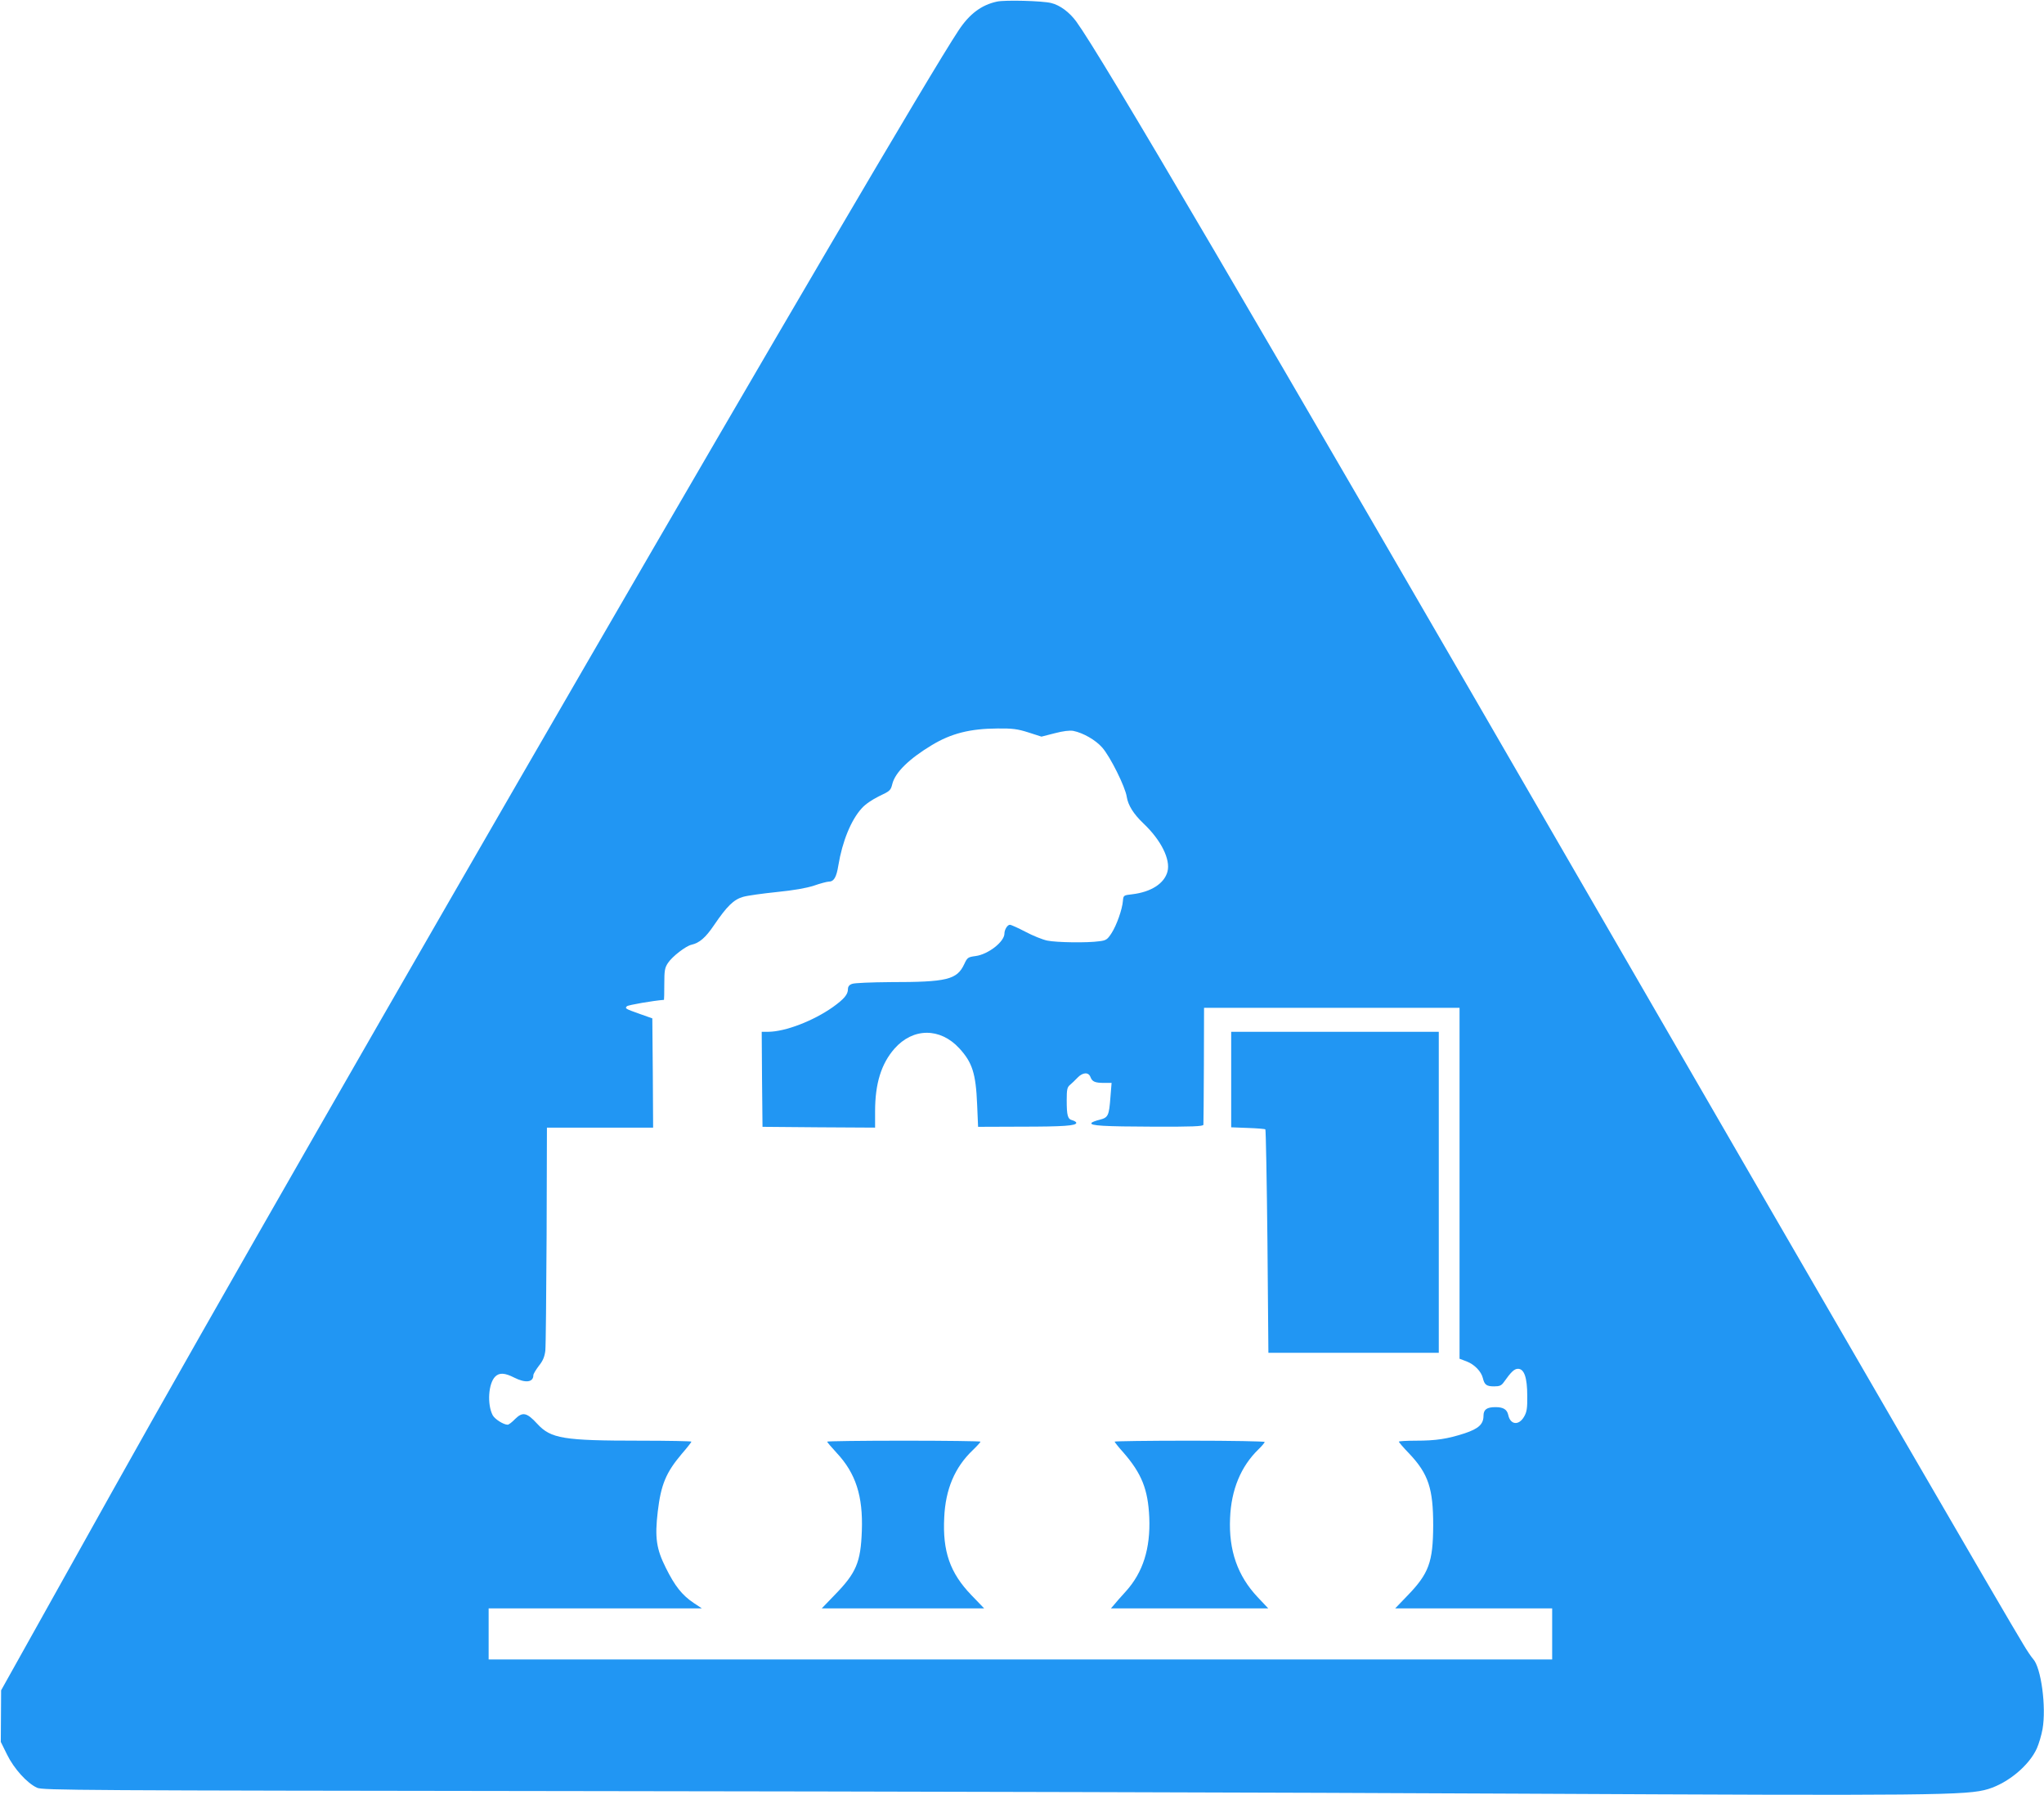 <?xml version="1.0" standalone="no"?>
<!DOCTYPE svg PUBLIC "-//W3C//DTD SVG 20010904//EN"
 "http://www.w3.org/TR/2001/REC-SVG-20010904/DTD/svg10.dtd">
<svg version="1.0" xmlns="http://www.w3.org/2000/svg"
 width="1280pt" height="1124pt" viewBox="0 0 1280 1124"
 preserveAspectRatio="xMidYMid meet">
<g transform="translate(0,1124) scale(0.1,-0.1)"
fill="#2196f3" stroke="none">
<path d="M6243 11230 c-97 -21 -172 -77 -240 -180 -347 -522 -4116 -7028
-5298 -9144 l-698 -1249 -1 -161 -1 -162 39 -79 c43 -88 125 -179 188 -208 34
-16 250 -17 3425 -21 1863 -2 4493 -9 5843 -16 2616 -13 2820 -11 2951 29 126
39 256 148 304 254 13 29 29 83 36 122 24 139 -9 384 -59 438 -11 12 -38 52
-60 89 -116 190 -1065 1826 -2677 4613 -2197 3799 -3100 5337 -3255 5550 -43
59 -103 103 -157 116 -55 14 -290 20 -340 9z m198 -4576 l81 -26 82 21 c53 14
95 19 117 15 61 -12 140 -57 181 -104 50 -56 145 -247 154 -309 8 -52 42 -107
104 -166 111 -105 171 -226 151 -302 -20 -75 -103 -128 -221 -142 -54 -6 -55
-7 -58 -41 -4 -53 -39 -152 -71 -202 -26 -40 -34 -46 -76 -51 -76 -11 -269 -8
-327 4 -29 6 -91 31 -136 55 -46 24 -90 44 -98 44 -15 0 -34 -30 -34 -55 0
-51 -102 -131 -182 -141 -46 -6 -51 -10 -69 -49 -46 -99 -107 -114 -466 -114
-116 -1 -223 -5 -237 -11 -18 -6 -26 -17 -26 -33 0 -33 -23 -61 -94 -112 -123
-87 -298 -154 -404 -155 l-42 0 2 -297 3 -298 353 -3 352 -2 0 102 c0 175 39
298 121 392 116 132 286 133 406 3 82 -89 104 -158 112 -352 l6 -140 270 1
c267 0 345 6 345 24 0 5 -11 12 -24 16 -30 7 -36 28 -36 126 0 66 3 81 20 95
12 10 33 30 48 46 33 34 69 36 81 3 11 -29 29 -36 87 -36 l45 0 -7 -87 c-9
-120 -14 -130 -69 -144 -25 -6 -48 -15 -50 -20 -11 -17 79 -22 385 -23 245 -1
315 2 316 12 1 6 2 174 3 372 l1 360 800 0 800 0 0 -1099 0 -1098 45 -17 c49
-19 91 -63 101 -104 10 -42 23 -52 70 -52 35 0 46 5 61 26 46 65 66 84 89 84
39 0 58 -55 58 -170 1 -78 -3 -101 -20 -130 -33 -57 -86 -51 -99 11 -8 35 -31
49 -80 49 -54 0 -75 -15 -75 -54 0 -53 -31 -81 -118 -110 -108 -35 -179 -46
-304 -46 -59 0 -108 -3 -108 -6 0 -4 29 -38 65 -75 120 -127 150 -219 150
-449 -1 -231 -27 -302 -163 -442 l-75 -78 491 0 492 0 0 -160 0 -160 -3330 0
-3330 0 0 160 0 160 667 0 668 0 -51 34 c-73 49 -118 106 -175 221 -59 118
-69 188 -50 351 20 168 51 244 150 361 34 39 61 74 61 77 0 3 -145 6 -322 6
-480 0 -558 13 -643 105 -66 72 -92 77 -139 31 -19 -20 -40 -36 -47 -36 -26 0
-81 35 -94 60 -35 68 -27 198 16 241 26 26 60 24 119 -6 71 -36 120 -30 120
15 0 8 16 34 34 58 26 32 36 57 41 95 3 29 6 355 8 724 l2 673 333 0 332 0 -2
342 -3 342 -79 28 c-90 32 -94 34 -80 48 8 8 166 35 232 40 1 0 2 44 2 99 0
85 3 102 23 132 27 41 112 106 147 114 50 11 89 45 141 122 81 119 123 161
183 178 28 8 123 21 210 30 108 11 183 24 233 40 40 14 82 25 92 25 33 0 49
27 61 102 25 151 80 285 147 358 21 24 65 54 108 75 68 32 73 36 83 77 18 72
105 157 246 242 122 74 240 104 413 105 94 1 125 -3 194 -25z"/>
<path d="M7710 4481 l0 -299 104 -4 c58 -2 107 -6 110 -9 3 -3 9 -319 13 -702
l6 -697 534 0 533 0 0 1005 0 1005 -650 0 -650 0 0 -299z"/>
<path d="M5180 2214 c0 -4 27 -35 59 -70 120 -128 166 -271 158 -489 -7 -197
-35 -263 -171 -402 l-80 -83 509 0 508 0 -80 83 c-134 139 -181 274 -170 487
8 176 66 313 178 420 27 26 49 50 49 54 0 3 -216 6 -480 6 -264 0 -480 -3
-480 -6z"/>
<path d="M6980 2214 c0 -3 24 -34 54 -67 116 -133 155 -232 163 -407 8 -195
-39 -345 -148 -465 -30 -33 -63 -70 -73 -83 l-19 -22 493 0 492 0 -67 71
c-125 133 -181 292 -172 494 7 177 67 323 177 430 22 21 40 43 40 47 0 4 -211
8 -470 8 -258 0 -470 -3 -470 -6z"/>
</g>
</svg>
